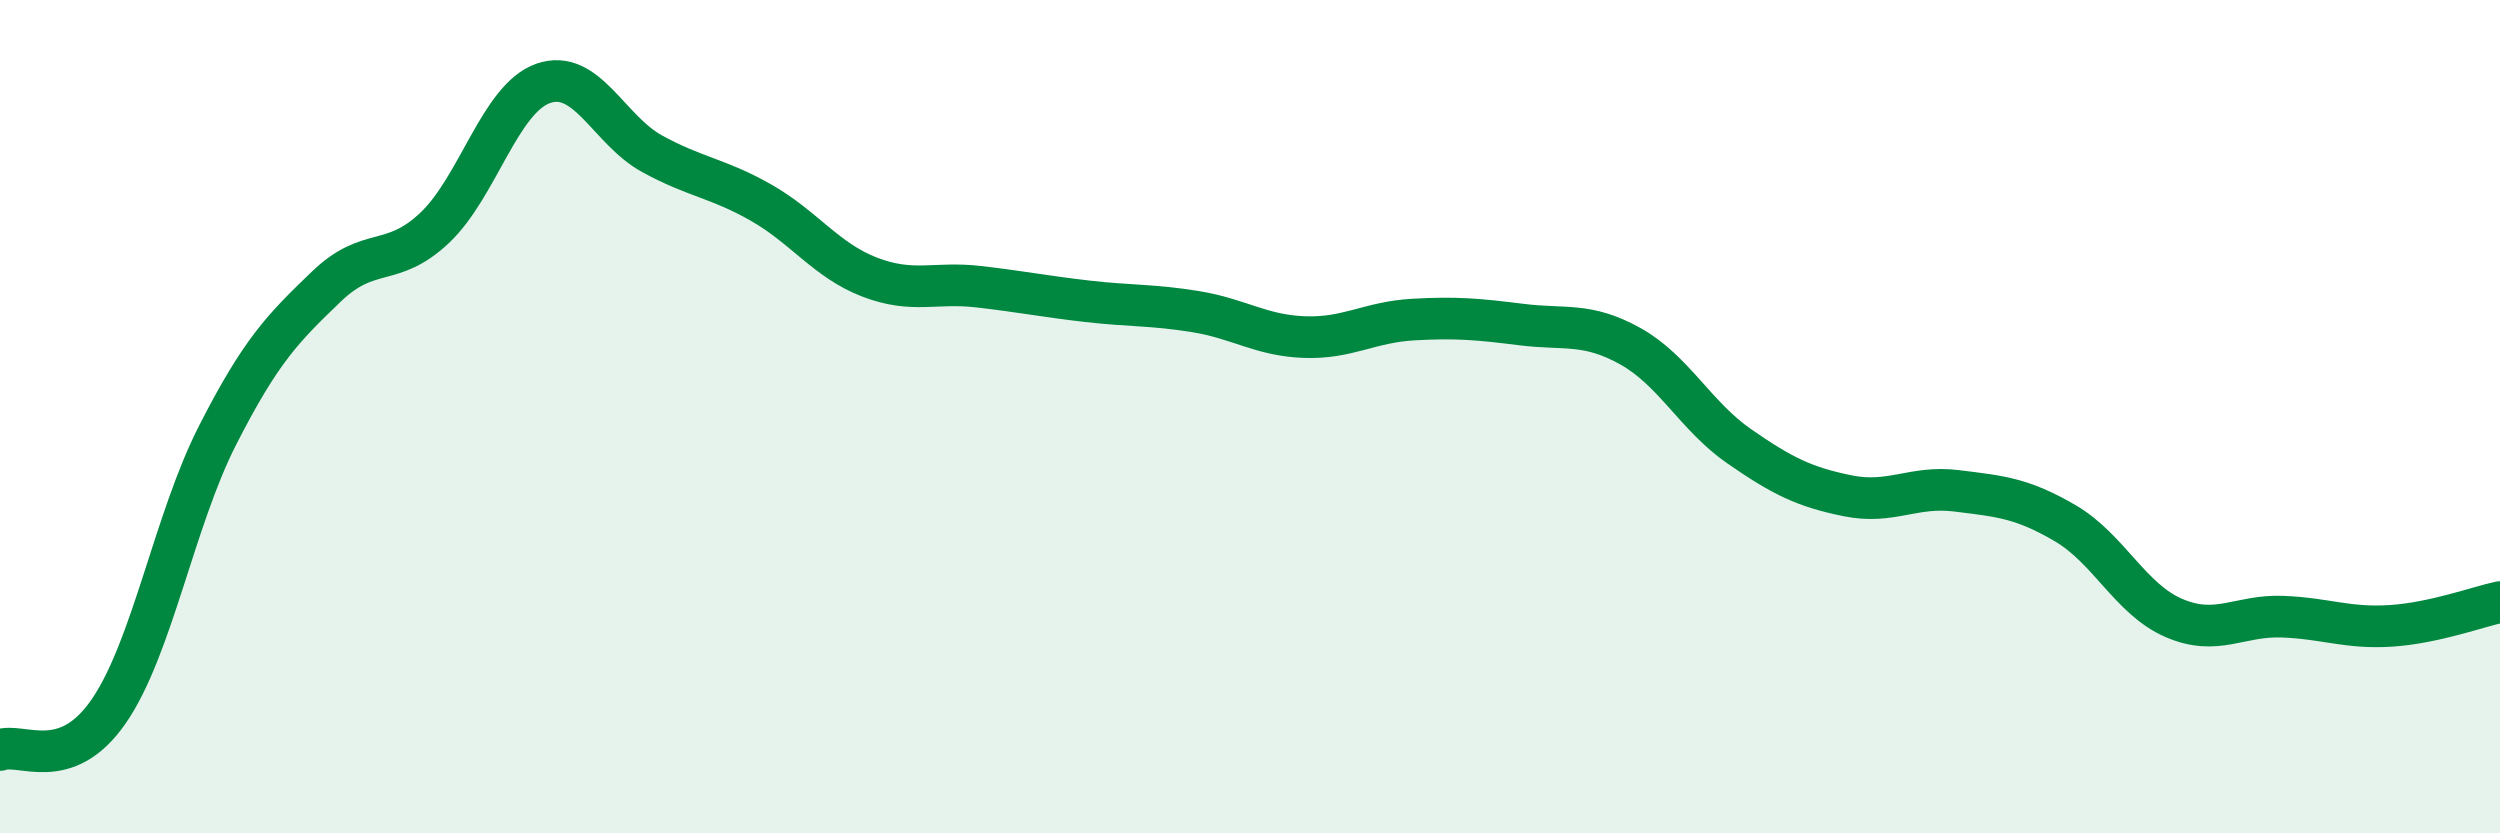 
    <svg width="60" height="20" viewBox="0 0 60 20" xmlns="http://www.w3.org/2000/svg">
      <path
        d="M 0,18 C 0.52,17.81 1.57,18.58 2.61,17.07 C 3.65,15.56 4.18,12.49 5.22,10.45 C 6.26,8.41 6.79,7.88 7.83,6.88 C 8.87,5.88 9.39,6.45 10.43,5.47 C 11.47,4.49 12,2.36 13.04,2 C 14.08,1.64 14.61,3.12 15.65,3.69 C 16.69,4.26 17.22,4.27 18.26,4.86 C 19.3,5.45 19.83,6.25 20.87,6.65 C 21.91,7.05 22.44,6.76 23.48,6.88 C 24.52,7 25.05,7.11 26.09,7.23 C 27.13,7.35 27.66,7.31 28.7,7.48 C 29.74,7.65 30.26,8.05 31.3,8.09 C 32.34,8.13 32.87,7.73 33.91,7.67 C 34.95,7.61 35.48,7.66 36.52,7.79 C 37.56,7.92 38.09,7.73 39.13,8.31 C 40.17,8.89 40.7,9.99 41.74,10.71 C 42.78,11.43 43.31,11.69 44.35,11.9 C 45.39,12.11 45.92,11.65 46.96,11.78 C 48,11.91 48.53,11.95 49.57,12.56 C 50.61,13.17 51.13,14.38 52.17,14.83 C 53.21,15.28 53.74,14.76 54.78,14.8 C 55.82,14.84 56.35,15.09 57.39,15.02 C 58.43,14.95 59.48,14.56 60,14.45L60 20L0 20Z"
        fill="#008740"
        opacity="0.1"
        stroke-linecap="round"
        stroke-linejoin="round"
      />
      <path
        d="M 0,18 C 0.52,17.81 1.57,18.58 2.61,17.07 C 3.65,15.56 4.18,12.49 5.22,10.45 C 6.26,8.41 6.79,7.88 7.83,6.88 C 8.87,5.88 9.39,6.45 10.43,5.47 C 11.47,4.49 12,2.36 13.04,2 C 14.08,1.64 14.61,3.12 15.65,3.69 C 16.69,4.26 17.22,4.27 18.26,4.86 C 19.3,5.45 19.83,6.25 20.87,6.65 C 21.91,7.05 22.44,6.76 23.48,6.88 C 24.52,7 25.05,7.11 26.09,7.23 C 27.13,7.35 27.66,7.31 28.7,7.48 C 29.74,7.65 30.26,8.05 31.3,8.09 C 32.34,8.13 32.87,7.73 33.91,7.67 C 34.95,7.61 35.48,7.66 36.52,7.79 C 37.56,7.92 38.09,7.73 39.13,8.31 C 40.17,8.89 40.7,9.99 41.74,10.71 C 42.78,11.43 43.31,11.69 44.35,11.9 C 45.39,12.11 45.92,11.65 46.96,11.78 C 48,11.91 48.53,11.95 49.57,12.56 C 50.61,13.17 51.13,14.38 52.17,14.83 C 53.21,15.28 53.74,14.76 54.78,14.8 C 55.82,14.84 56.35,15.09 57.39,15.02 C 58.43,14.95 59.48,14.56 60,14.45"
        stroke="#008740"
        stroke-width="1"
        fill="none"
        stroke-linecap="round"
        stroke-linejoin="round"
      />
    </svg>
  